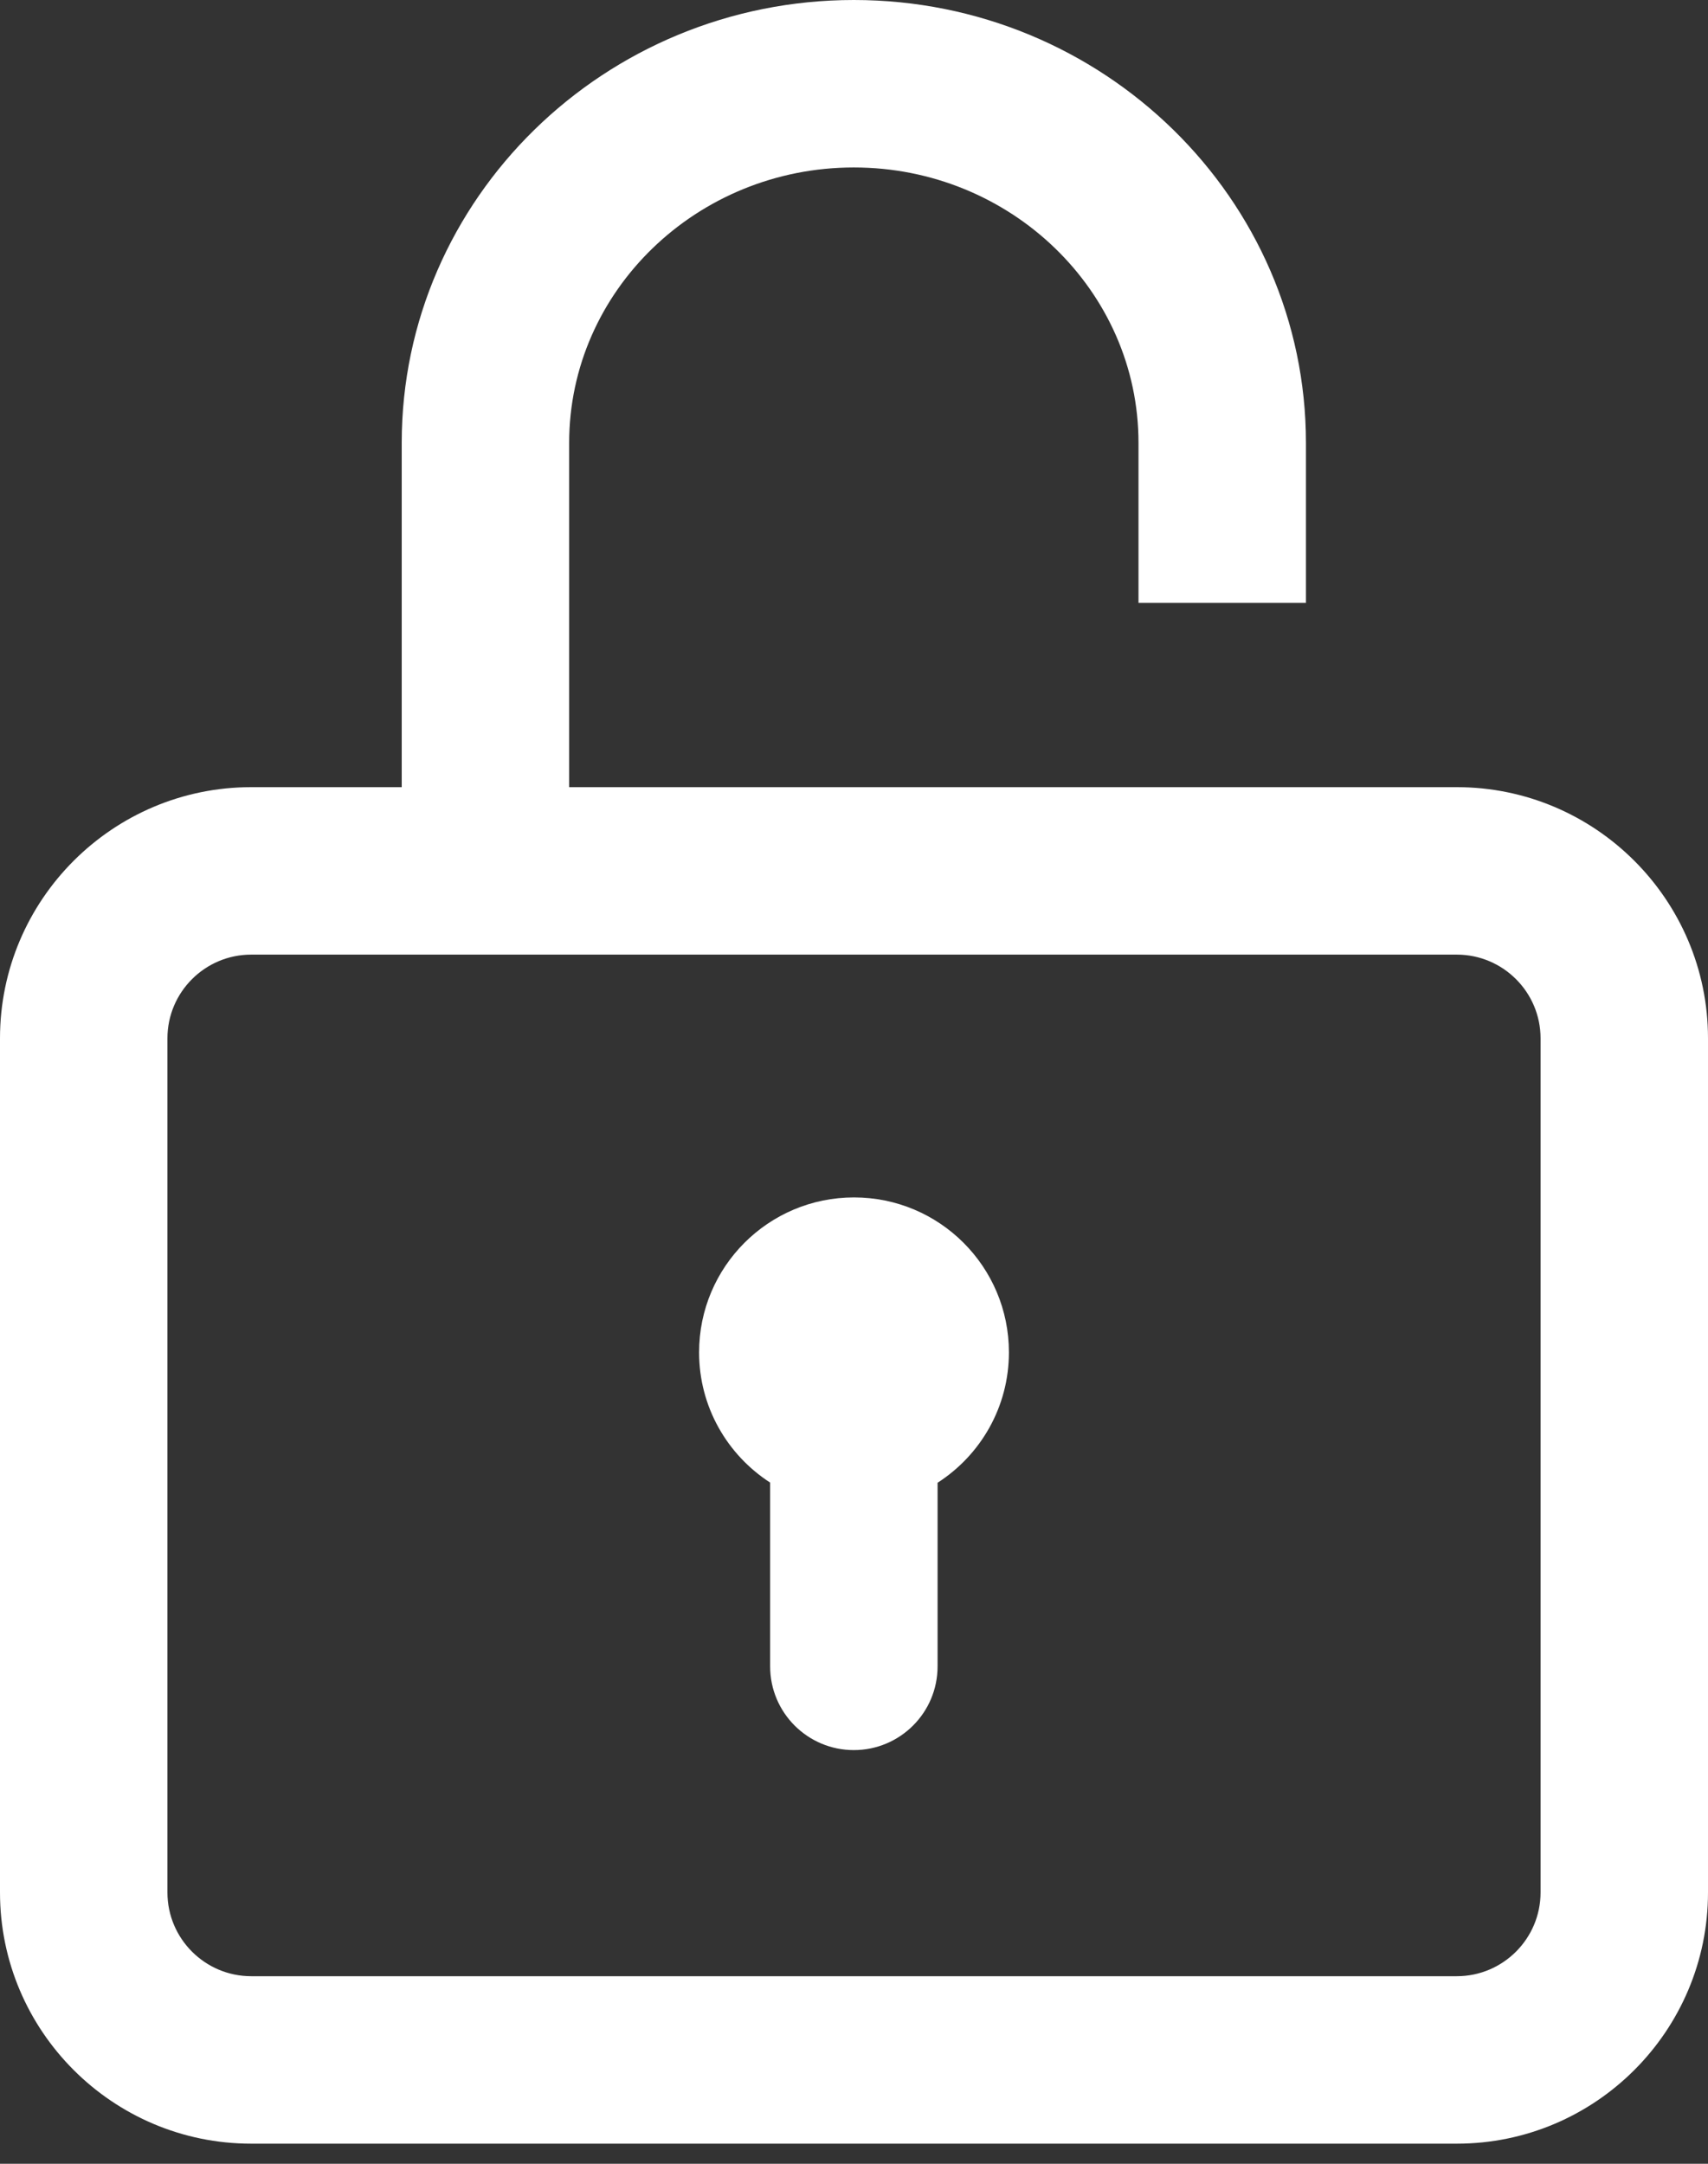 <?xml version="1.0" encoding="UTF-8"?>
<svg width="30px" height="38px" viewBox="0 0 30 38" version="1.1" xmlns="http://www.w3.org/2000/svg" xmlns:xlink="http://www.w3.org/1999/xlink">
    <rect x="0" y="0" width="30" height="38" fill="#333333" stroke="none"/>
    <!-- Generator: Sketch 63.1 (92452) - https://sketch.com -->
    <title>Group 29</title>
    <desc>Created with Sketch.</desc>
    <g id="Produto" stroke="none" stroke-width="1" fill="none" fill-rule="evenodd">
        <g id="1---Inicial-Chat-Aberto(Desktop)" transform="translate(-1093, -23)" fill="#FFFFFF" fill-rule="nonzero">
            <g id="Group-48">
                <g id="Group-46">
                    <g id="Group-42" transform="translate(1061, 0)">
                        <g id="Group-30" transform="translate(32, 23)">
                            <g id="Group-29">
                                <path d="M25.588,13.824 L9.997,13.824 L9.997,7.777 C9.997,5.111 12.24,2.941 14.997,2.941 C17.754,2.941 19.997,5.111 19.997,7.777 L19.997,10.588 L22.938,10.588 L22.938,7.777 C22.938,3.489 19.376,-6.75015599e-14 14.997,-6.75015599e-14 C10.619,-6.75015599e-14 7.056,3.489 7.056,7.777 L7.056,13.824 L4.412,13.824 C1.979,13.824 0,15.803 0,18.235 L0,33.235 C0,35.668 1.979,37.647 4.412,37.647 L25.588,37.647 C28.021,37.647 30,35.668 30,33.235 L30,18.235 C30,15.803 28.021,13.824 25.588,13.824 Z M27.059,33.235 C27.059,34.046 26.399,34.706 25.588,34.706 L4.412,34.706 C3.601,34.706 2.941,34.046 2.941,33.235 L2.941,18.235 C2.941,17.424 3.601,16.765 4.412,16.765 L25.588,16.765 C26.399,16.765 27.059,17.424 27.059,18.235 L27.059,33.235 Z" id="Shape"></path>
                                <path d="M15,21.029 C13.497,21.029 12.279,22.247 12.279,23.75 C12.279,24.709 12.776,25.552 13.527,26.037 L13.527,29.265 C13.527,30.077 14.185,30.735 14.997,30.735 C15.809,30.735 16.468,30.077 16.468,29.265 L16.468,26.04 C17.221,25.556 17.721,24.712 17.721,23.75 C17.721,22.247 16.503,21.029 15,21.029 Z" id="Path"></path>
                            </g>
                        </g>
                    </g>
                </g>
            </g>
        </g>
    </g>
</svg>